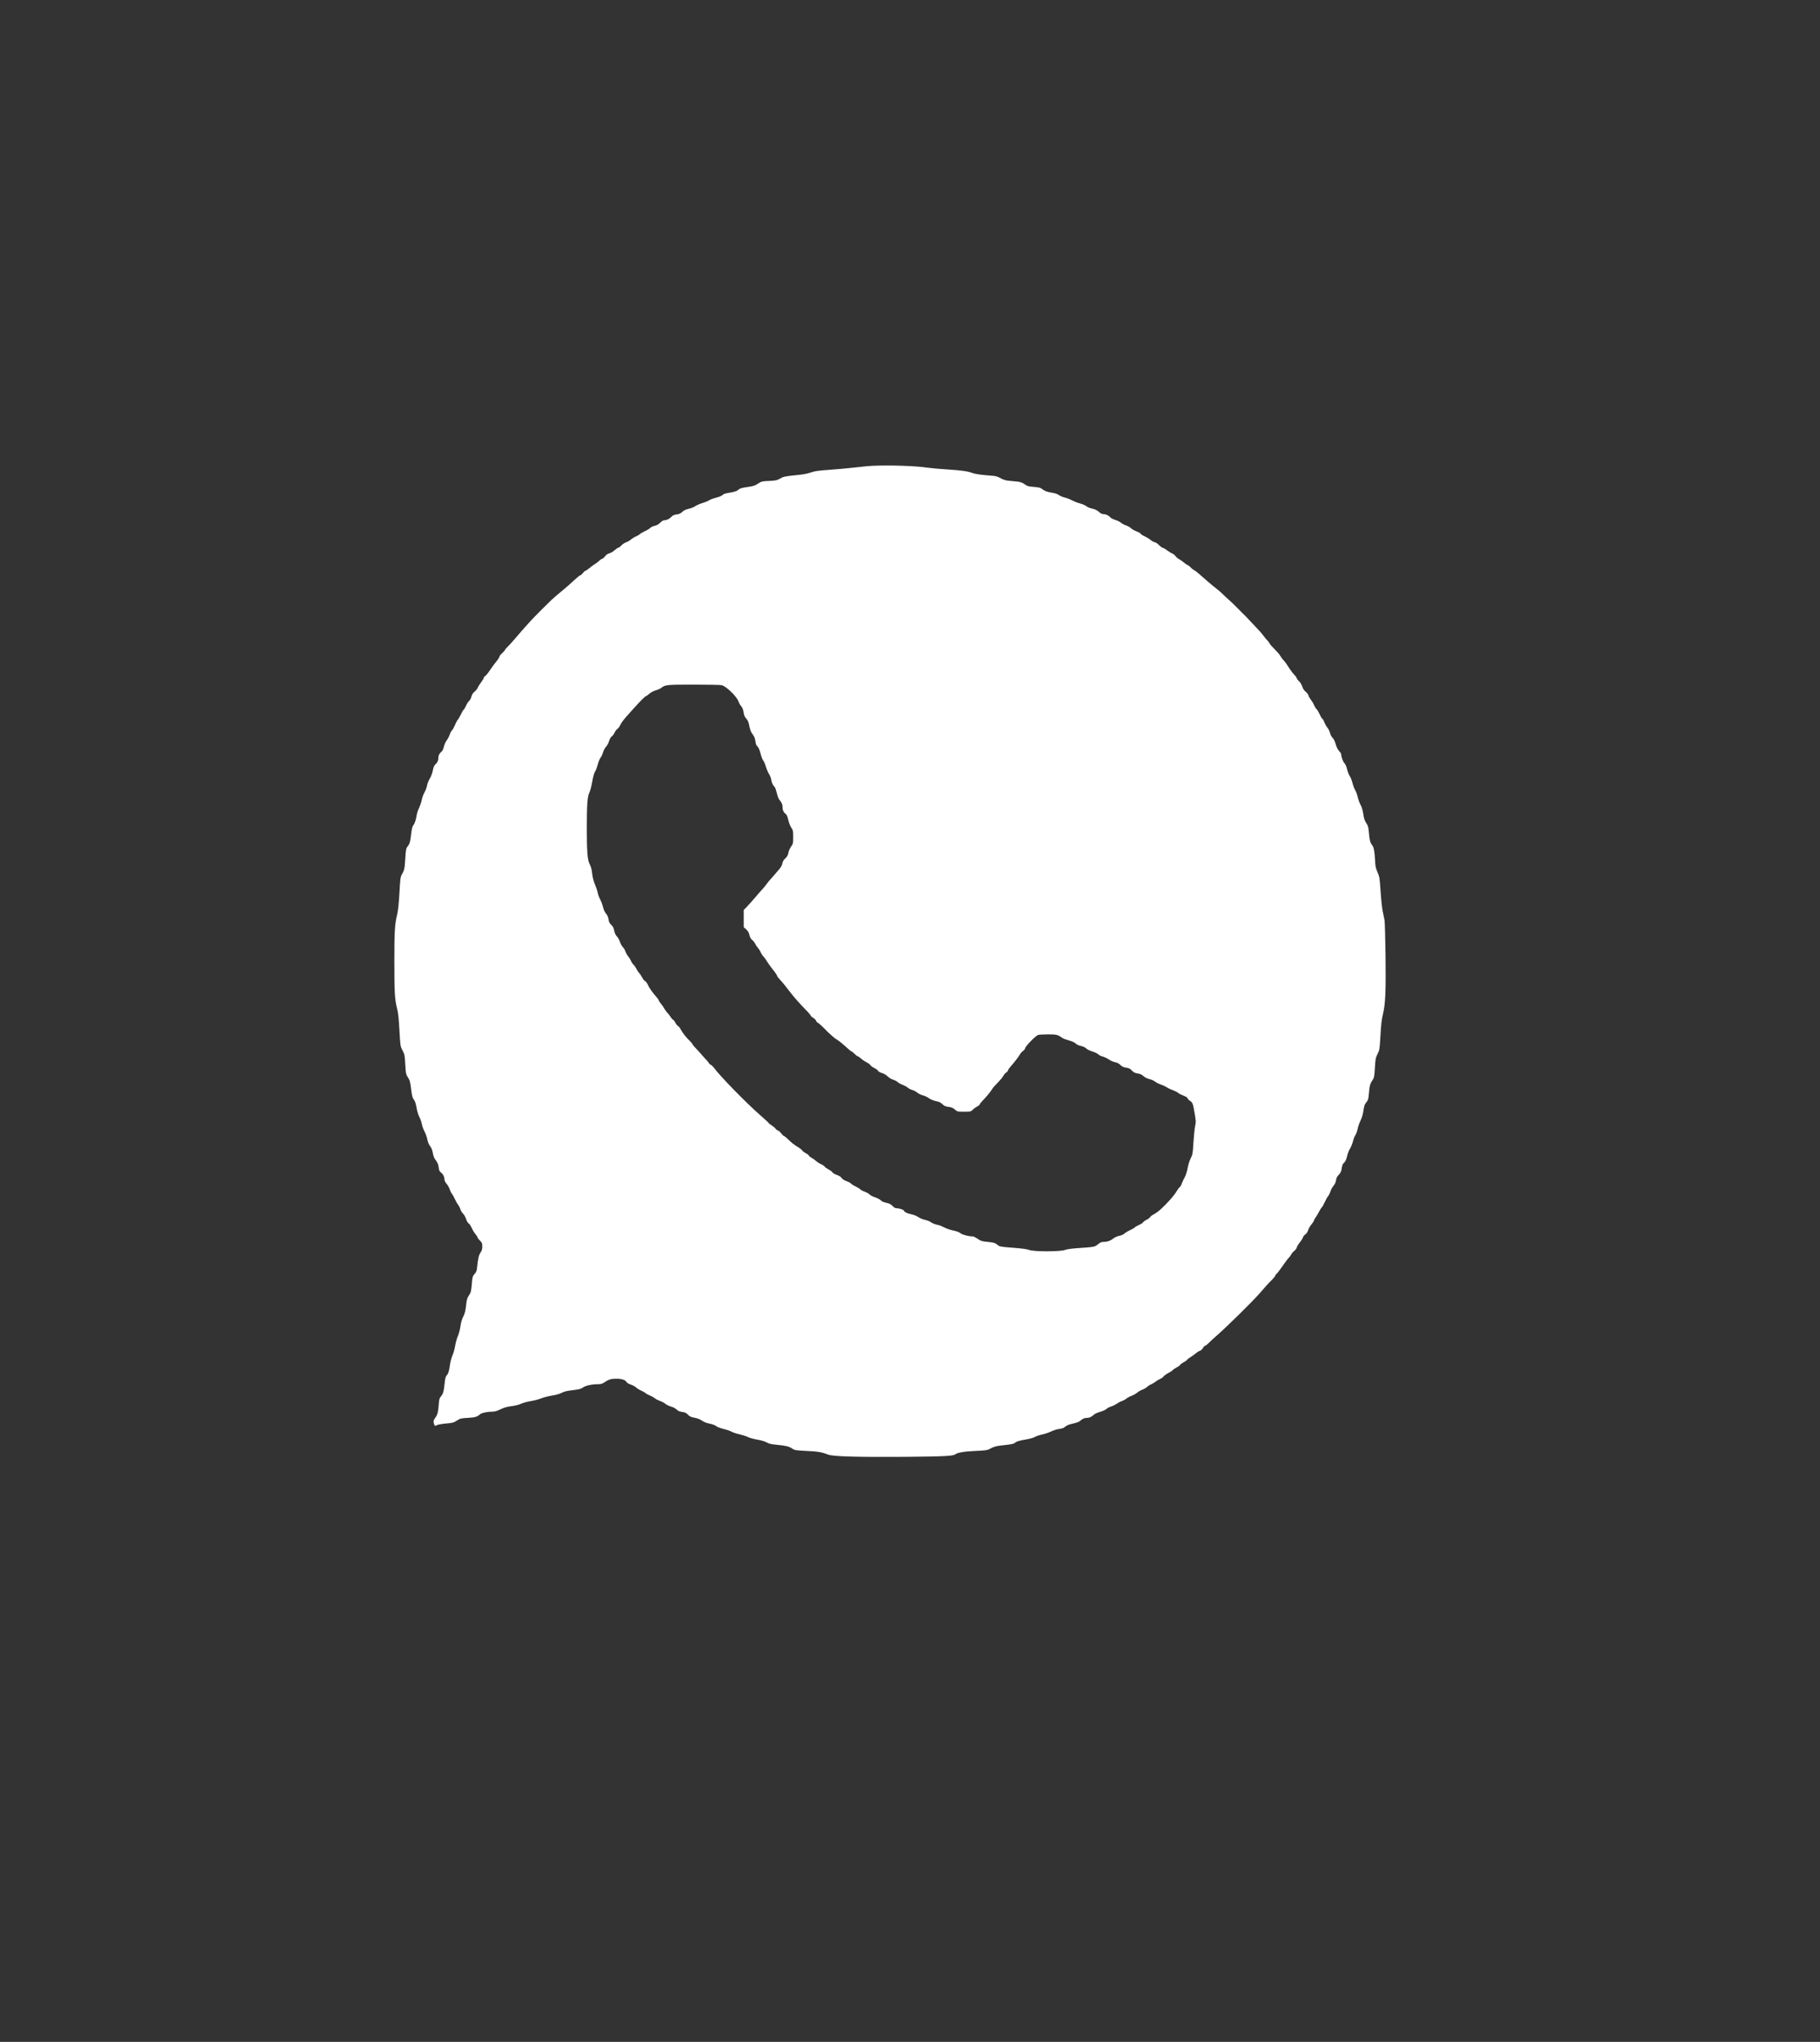 <?xml version="1.0" standalone="no"?>
<!DOCTYPE svg PUBLIC "-//W3C//DTD SVG 20010904//EN"
 "http://www.w3.org/TR/2001/REC-SVG-20010904/DTD/svg10.dtd">
<svg version="1.0" xmlns="http://www.w3.org/2000/svg"
 width="2649pt" height="2971pt" viewBox="0 0 2649 2971"
 preserveAspectRatio="xMidYMid meet">
<rect x="0" y="0" width="2649" height="2971" fill="#333333" stroke="none"/>
<g transform="translate(0,2971) scale(0.1,-0.1)"
fill="#ffffff" stroke="none">
<path d="M12700 22933 c-41 -2 -149 -12 -240 -23 -91 -11 -261 -27 -378 -35
-177 -13 -225 -19 -285 -41 -52 -18 -115 -29 -226 -39 -91 -9 -165 -21 -182
-30 -16 -8 -44 -23 -61 -32 -22 -11 -63 -18 -123 -20 -116 -5 -122 -6 -177
-43 -38 -26 -66 -34 -149 -46 -73 -10 -109 -20 -123 -33 -28 -26 -56 -36 -144
-51 -40 -6 -78 -17 -85 -24 -21 -21 -49 -33 -117 -51 -35 -9 -76 -25 -90 -35
-14 -10 -57 -27 -95 -39 -39 -11 -85 -32 -104 -45 -18 -14 -62 -31 -97 -39
-45 -11 -72 -24 -94 -45 -22 -22 -43 -32 -81 -37 -39 -5 -59 -15 -78 -36 -28
-30 -69 -49 -105 -49 -12 0 -37 -15 -55 -34 -22 -23 -50 -39 -81 -46 -27 -6
-57 -21 -67 -32 -10 -12 -43 -32 -73 -45 -30 -14 -64 -33 -75 -43 -11 -11 -38
-27 -60 -36 -22 -9 -54 -29 -72 -44 -17 -15 -48 -34 -69 -40 -21 -7 -52 -28
-70 -46 -17 -19 -38 -34 -46 -34 -7 0 -30 -16 -50 -34 -20 -19 -55 -40 -76
-46 -26 -6 -49 -22 -66 -45 -15 -19 -33 -35 -41 -35 -7 0 -26 -13 -42 -28 -15
-15 -46 -39 -68 -52 -22 -13 -56 -38 -76 -56 -20 -17 -45 -35 -56 -38 -11 -3
-29 -20 -41 -36 -13 -17 -28 -30 -35 -30 -7 0 -47 -33 -90 -72 -42 -40 -107
-98 -144 -128 -67 -55 -172 -144 -185 -158 -10 -10 -43 -43 -118 -116 -58 -58
-82 -81 -123 -124 -6 -7 -30 -32 -53 -55 -45 -47 -184 -205 -254 -288 -25 -30
-64 -73 -87 -95 -24 -23 -43 -46 -43 -51 0 -5 -18 -26 -40 -46 -22 -19 -40
-42 -40 -50 0 -8 -15 -33 -32 -55 -40 -48 -94 -122 -128 -174 -14 -21 -35 -45
-47 -54 -13 -8 -23 -21 -23 -29 0 -7 -16 -35 -36 -61 -20 -26 -43 -62 -50 -80
-8 -18 -29 -44 -47 -58 -22 -17 -36 -39 -45 -71 -6 -25 -22 -53 -33 -63 -12
-9 -32 -40 -45 -69 -12 -28 -28 -54 -34 -58 -7 -4 -25 -34 -40 -67 -16 -33
-37 -70 -48 -82 -10 -11 -29 -47 -41 -78 -13 -31 -31 -64 -41 -73 -11 -10 -26
-39 -35 -66 -9 -26 -29 -63 -44 -83 -15 -19 -33 -59 -40 -90 -8 -35 -21 -62
-35 -73 -31 -25 -46 -55 -46 -93 0 -37 -14 -68 -45 -95 -16 -14 -27 -41 -35
-85 -7 -38 -25 -88 -45 -120 -18 -30 -36 -75 -39 -100 -4 -24 -20 -67 -35 -95
-16 -27 -35 -77 -41 -110 -7 -33 -25 -87 -40 -120 -16 -33 -32 -82 -36 -110
-9 -64 -30 -124 -51 -147 -11 -13 -21 -54 -29 -126 -13 -114 -21 -142 -55
-183 -18 -22 -22 -47 -29 -160 -10 -157 -14 -179 -48 -237 -23 -40 -26 -59
-38 -275 -9 -156 -20 -258 -33 -313 -35 -144 -41 -239 -41 -684 0 -453 6 -552
40 -685 15 -57 25 -147 34 -315 13 -234 14 -235 46 -296 30 -57 32 -70 39
-202 7 -126 10 -145 33 -179 34 -53 38 -64 53 -187 9 -75 19 -117 32 -135 26
-35 32 -52 49 -143 8 -42 25 -96 38 -120 13 -23 30 -70 36 -103 7 -33 24 -82
40 -110 15 -27 33 -78 40 -113 8 -39 23 -76 40 -98 18 -22 32 -55 39 -95 6
-34 18 -73 28 -87 45 -62 52 -79 59 -130 5 -43 12 -57 35 -74 29 -22 49 -64
49 -104 0 -13 14 -39 30 -58 17 -19 38 -56 47 -83 8 -26 24 -57 34 -68 10 -11
27 -42 39 -70 12 -27 33 -65 47 -83 14 -18 29 -48 34 -67 5 -18 22 -46 38 -62
16 -15 36 -52 46 -81 9 -29 25 -57 37 -63 11 -6 31 -36 45 -67 13 -31 38 -71
54 -89 16 -19 29 -39 29 -46 0 -7 16 -28 35 -47 31 -30 35 -40 35 -86 0 -39
-6 -60 -26 -90 -25 -37 -36 -82 -50 -217 -4 -46 -12 -66 -36 -93 -28 -32 -32
-44 -39 -132 -10 -123 -14 -138 -47 -186 -22 -32 -29 -58 -38 -142 -9 -80 -19
-117 -41 -161 -20 -39 -34 -86 -41 -142 -7 -46 -23 -108 -36 -138 -14 -29 -32
-93 -40 -141 -8 -49 -26 -113 -40 -143 -13 -30 -30 -90 -36 -134 -13 -97 -25
-133 -50 -160 -14 -15 -21 -45 -29 -121 -12 -114 -21 -144 -55 -185 -20 -23
-25 -44 -30 -116 -8 -109 -18 -149 -51 -193 -27 -37 -30 -55 -15 -95 9 -25 11
-25 39 -11 15 8 76 19 134 24 95 8 111 12 158 43 49 31 60 34 158 39 105 6
137 15 177 51 23 21 103 39 177 39 37 0 69 9 121 34 52 25 95 38 160 46 53 7
111 21 140 35 28 13 92 31 142 39 50 8 119 26 152 40 34 14 103 32 154 40 58
9 112 24 143 40 38 20 79 30 162 39 91 11 118 18 150 40 40 28 129 47 219 47
39 0 61 6 90 26 62 43 99 54 174 54 78 0 133 -18 149 -48 6 -11 34 -28 61 -37
28 -9 63 -28 78 -42 15 -14 47 -34 72 -45 25 -11 54 -27 65 -37 11 -10 40 -26
64 -35 25 -10 57 -28 73 -41 15 -13 49 -30 75 -39 26 -9 61 -27 77 -41 15 -13
52 -31 82 -40 30 -8 67 -28 83 -44 21 -20 43 -30 82 -35 41 -6 59 -14 83 -40
25 -26 44 -35 96 -44 42 -8 78 -22 106 -41 26 -20 67 -36 114 -45 42 -9 82
-24 95 -36 11 -11 59 -29 105 -41 47 -11 100 -29 119 -40 18 -11 71 -29 118
-39 46 -11 102 -29 125 -41 22 -11 81 -27 132 -36 56 -9 108 -25 135 -40 33
-19 66 -27 145 -34 134 -13 179 -24 226 -55 38 -25 50 -27 213 -35 165 -8 218
-17 317 -55 71 -26 434 -36 1115 -31 570 5 699 12 730 37 31 25 132 42 290 49
129 5 177 11 200 24 73 40 103 48 225 61 88 9 136 19 148 29 26 24 68 37 167
53 49 8 106 24 125 35 19 12 66 28 105 36 38 8 97 27 130 43 33 16 78 31 100
35 74 11 83 15 114 40 20 17 56 31 108 42 48 10 88 25 103 38 36 32 64 45 100
45 36 0 65 13 100 45 14 13 57 33 96 44 39 11 79 30 89 41 9 10 40 27 69 36
28 9 65 28 82 40 17 13 50 31 74 39 25 9 54 25 66 36 12 11 45 29 75 40 29 11
67 33 85 49 18 15 50 33 71 40 21 7 52 25 68 40 17 15 45 33 64 40 18 8 46 24
61 37 16 13 44 30 63 38 19 8 44 25 54 39 11 13 42 35 69 49 28 14 56 33 64
42 7 9 32 26 54 37 23 12 47 29 54 40 7 10 31 27 52 38 21 11 43 26 47 33 4 8
28 27 53 42 25 15 60 41 78 56 18 16 43 31 57 35 13 3 33 21 44 40 11 19 26
34 33 34 7 0 31 19 54 42 23 24 62 60 86 80 163 141 559 530 663 652 65 77
120 137 173 189 23 24 42 48 42 53 0 6 10 19 21 30 12 10 37 42 55 69 58 84
114 159 128 170 7 6 20 25 30 42 9 18 30 42 46 54 16 12 32 34 35 49 3 14 23
47 44 73 21 25 41 57 45 71 3 14 19 34 36 46 18 13 33 36 40 60 6 21 26 57 45
80 18 22 37 50 41 63 3 12 16 36 29 52 12 17 34 53 48 82 15 28 32 55 38 58 6
4 24 37 41 74 16 36 38 75 49 87 10 11 25 41 33 67 8 26 28 63 44 82 20 23 33
50 38 81 5 35 16 56 40 81 21 21 35 47 39 70 12 74 16 85 41 108 18 17 30 45
41 92 8 37 26 85 40 105 14 21 34 70 45 109 10 40 27 82 37 95 10 13 24 51 31
86 7 35 26 89 42 122 16 32 34 86 39 120 16 103 19 114 49 151 24 30 29 47 35
127 9 111 17 140 51 190 24 35 28 51 35 168 9 146 10 155 45 226 22 44 26 73
34 210 13 221 18 267 40 361 35 148 43 324 37 837 -3 264 -10 504 -15 531 -5
28 -17 84 -26 125 -9 41 -23 170 -31 287 -13 200 -16 216 -45 283 -27 61 -32
87 -36 178 -6 126 -19 190 -43 217 -26 29 -39 78 -46 180 -6 71 -12 98 -30
125 -32 48 -41 73 -54 160 -7 43 -22 92 -36 117 -14 23 -32 72 -41 109 -8 37
-26 86 -39 108 -13 23 -31 70 -40 106 -8 36 -27 81 -40 100 -13 19 -30 63 -38
98 -9 41 -24 73 -41 91 -20 21 -46 97 -46 137 0 2 -14 19 -30 38 -19 21 -38
60 -49 100 -12 42 -28 75 -44 90 -15 14 -32 45 -38 72 -7 26 -24 61 -39 78
-14 17 -34 52 -44 79 -10 26 -22 47 -27 47 -6 0 -24 30 -41 68 -18 37 -38 71
-46 75 -7 5 -22 29 -33 53 -10 25 -32 61 -48 82 -16 20 -33 50 -37 65 -3 15
-21 39 -40 53 -22 17 -39 43 -50 77 -9 28 -29 61 -45 74 -15 13 -31 34 -35 46
-3 12 -21 36 -38 53 -17 17 -43 50 -59 75 -44 70 -74 112 -100 139 -13 14 -30
36 -37 50 -7 14 -26 39 -41 55 -101 105 -119 125 -119 133 0 4 -13 21 -28 38
-16 16 -42 47 -58 69 -16 22 -42 54 -57 70 -16 17 -67 71 -113 120 -47 50 -91
96 -98 104 -8 7 -25 25 -39 38 -13 14 -31 32 -40 40 -8 9 -26 27 -40 40 -13
14 -32 33 -41 42 -26 25 -100 94 -122 112 -10 10 -29 28 -41 40 -12 13 -47 44
-78 69 -98 77 -179 147 -284 240 -18 17 -46 37 -61 45 -16 8 -37 25 -47 37
-10 13 -30 28 -44 35 -15 6 -42 25 -60 41 -19 16 -49 37 -66 46 -18 9 -42 30
-54 46 -12 16 -34 33 -49 39 -15 5 -48 25 -74 45 -26 20 -54 36 -63 36 -8 0
-32 18 -54 40 -22 22 -48 40 -59 40 -10 0 -40 16 -65 36 -26 20 -67 44 -91 55
-25 10 -47 25 -50 33 -3 8 -32 24 -64 36 -32 12 -67 32 -78 45 -11 12 -42 30
-68 39 -27 9 -62 27 -78 41 -17 14 -54 33 -84 41 -30 9 -61 25 -70 36 -24 28
-66 48 -101 48 -21 0 -43 11 -68 34 -27 24 -55 37 -96 46 -31 6 -70 22 -85 35
-15 13 -56 31 -91 40 -35 9 -86 29 -115 44 -28 16 -75 34 -104 41 -29 7 -67
22 -86 35 -19 13 -47 25 -62 28 -16 4 -55 11 -86 17 -35 7 -71 22 -93 40 -31
25 -48 29 -126 36 -71 5 -97 11 -122 30 -54 39 -78 46 -187 54 -100 7 -128 15
-205 57 -16 9 -52 18 -80 20 -180 14 -260 25 -306 43 -66 24 -155 37 -374 51
-93 5 -217 17 -275 25 -179 26 -536 38 -800 27z m-2197 -3192 c67 -16 220
-163 246 -238 7 -21 21 -47 31 -58 27 -31 37 -56 45 -110 5 -35 16 -59 37 -81
23 -24 33 -49 44 -104 7 -40 22 -84 31 -98 44 -61 51 -77 58 -127 3 -30 13
-59 21 -66 23 -19 40 -57 58 -127 9 -35 25 -75 36 -89 11 -14 29 -57 40 -95
12 -38 32 -84 45 -103 13 -20 26 -54 30 -78 8 -48 26 -87 49 -106 8 -7 22 -46
32 -87 9 -43 26 -87 39 -102 34 -41 45 -67 45 -107 0 -42 14 -73 45 -97 16
-12 28 -40 39 -90 9 -40 29 -90 44 -112 25 -36 27 -47 27 -135 0 -92 -1 -98
-32 -141 -17 -25 -35 -65 -38 -90 -6 -34 -17 -53 -45 -80 -26 -25 -39 -46 -43
-73 -4 -25 -20 -55 -46 -85 -22 -26 -54 -63 -70 -82 -16 -19 -45 -52 -64 -72
-19 -20 -42 -50 -52 -65 -10 -15 -33 -44 -51 -63 -18 -19 -74 -82 -123 -140
-50 -58 -105 -120 -123 -137 l-33 -33 0 -125 0 -125 36 -33 c26 -24 40 -48 48
-85 9 -34 21 -56 37 -67 13 -8 33 -33 44 -54 11 -22 31 -51 44 -66 13 -14 30
-40 36 -58 7 -17 24 -44 38 -59 14 -15 35 -43 46 -61 27 -44 71 -106 119 -165
20 -26 37 -52 37 -59 0 -7 17 -30 38 -52 39 -41 89 -103 172 -211 45 -59 127
-150 238 -264 23 -24 42 -49 42 -54 0 -6 16 -19 35 -31 19 -11 40 -32 45 -46
5 -14 15 -25 21 -25 9 0 68 -53 129 -117 8 -9 22 -23 32 -31 9 -7 33 -30 54
-49 20 -19 49 -40 63 -48 26 -14 78 -56 162 -132 25 -24 50 -43 56 -43 5 0 24
-16 43 -35 19 -19 39 -35 46 -35 6 0 27 -14 45 -31 18 -17 54 -41 81 -55 26
-13 52 -32 57 -43 6 -10 31 -28 55 -40 25 -11 50 -30 56 -41 6 -12 30 -25 57
-33 28 -7 59 -26 82 -48 20 -20 55 -41 79 -48 24 -7 53 -22 64 -33 12 -12 44
-30 71 -40 28 -11 64 -30 79 -43 16 -14 46 -29 67 -35 21 -5 55 -23 74 -39 20
-16 58 -34 84 -40 26 -7 65 -25 87 -42 24 -17 63 -33 100 -41 45 -8 68 -19 92
-43 26 -26 44 -34 89 -40 43 -5 65 -14 92 -38 36 -31 39 -32 134 -32 96 0 99
1 131 31 18 18 48 39 66 48 17 9 32 21 32 27 0 6 19 31 43 55 57 59 108 121
131 158 17 29 38 52 122 140 18 18 39 46 47 63 9 16 27 38 41 47 15 9 26 22
26 29 0 7 16 31 34 53 61 68 124 151 139 180 8 16 29 39 46 52 17 12 31 29 31
38 0 26 147 178 188 195 13 5 78 9 145 9 126 0 142 -4 209 -52 12 -9 56 -25
96 -36 44 -12 82 -29 97 -44 14 -15 47 -30 78 -37 33 -7 63 -21 77 -36 12 -13
52 -33 89 -44 37 -11 76 -30 86 -41 10 -11 39 -26 63 -32 24 -6 65 -25 91 -43
26 -18 67 -36 91 -40 29 -5 55 -18 77 -40 26 -25 47 -35 85 -40 41 -6 58 -14
82 -41 25 -27 43 -36 84 -43 38 -6 62 -17 85 -38 20 -19 52 -35 85 -43 29 -7
66 -23 82 -36 16 -14 55 -34 87 -44 32 -11 71 -30 86 -41 16 -11 54 -29 85
-40 31 -11 65 -28 77 -38 11 -11 46 -29 77 -41 35 -13 59 -28 63 -40 3 -11 19
-27 35 -37 30 -17 44 -44 54 -103 35 -195 35 -193 20 -270 -8 -41 -18 -149
-24 -240 -9 -154 -12 -169 -40 -225 -18 -36 -37 -96 -45 -144 -9 -52 -26 -103
-44 -135 -16 -28 -34 -68 -41 -88 -6 -21 -19 -44 -29 -50 -9 -7 -27 -31 -40
-53 -43 -73 -146 -189 -255 -286 -23 -20 -60 -46 -83 -58 -23 -11 -47 -29 -52
-39 -5 -10 -30 -29 -55 -41 -25 -13 -47 -30 -50 -37 -3 -8 -30 -25 -59 -38
-30 -13 -58 -29 -62 -36 -4 -6 -35 -24 -69 -40 -33 -15 -69 -37 -80 -48 -10
-12 -41 -26 -71 -32 -31 -6 -69 -23 -91 -40 -40 -33 -90 -50 -146 -50 -26 0
-47 -9 -77 -34 -46 -39 -53 -40 -291 -56 -90 -6 -162 -17 -190 -27 -68 -26
-455 -26 -520 0 -31 12 -105 22 -233 32 -139 10 -194 17 -210 29 -12 9 -32 23
-44 32 -13 9 -58 19 -111 24 -92 8 -106 13 -169 56 -20 13 -45 24 -56 24 -58
0 -150 24 -177 46 -18 16 -56 30 -106 40 -44 9 -101 29 -129 44 -27 15 -66 31
-85 35 -49 9 -91 26 -118 46 -13 10 -47 23 -77 29 -30 6 -73 24 -97 40 -24 16
-68 35 -98 41 -65 13 -105 32 -113 53 -6 16 -66 36 -109 36 -17 0 -38 12 -58
34 -25 26 -46 36 -90 45 -37 8 -65 20 -80 36 -13 13 -51 34 -86 45 -35 12 -70
30 -77 40 -7 10 -38 28 -69 40 -31 11 -62 28 -69 37 -7 8 -37 26 -65 40 -29
13 -60 33 -69 43 -10 11 -39 26 -66 35 -30 10 -56 27 -69 45 -13 18 -39 35
-71 45 -27 9 -55 26 -62 37 -7 11 -34 31 -60 44 -26 14 -50 31 -54 39 -3 8
-26 24 -52 36 -25 11 -59 33 -76 48 -16 16 -45 36 -63 45 -18 10 -36 24 -39
32 -3 8 -23 24 -44 34 -21 11 -44 29 -53 41 -8 12 -34 32 -57 46 -53 30 -100
67 -154 121 -23 23 -47 42 -53 42 -6 0 -25 18 -42 40 -17 22 -38 40 -45 40 -7
0 -24 12 -37 28 -12 15 -40 38 -60 51 -21 12 -38 26 -38 29 0 4 -57 57 -126
117 -206 180 -582 565 -672 688 -13 18 -34 38 -48 45 -13 7 -24 17 -24 21 0 5
-23 33 -51 62 -27 30 -65 71 -82 92 -18 20 -49 54 -69 75 -21 21 -38 42 -38
47 0 5 -17 26 -37 46 -56 54 -107 119 -132 166 -11 23 -30 47 -41 53 -11 6
-29 28 -40 49 -10 21 -26 41 -34 44 -8 3 -27 25 -42 49 -15 24 -33 46 -39 50
-7 5 -25 29 -41 55 -15 27 -40 63 -56 81 -15 18 -28 38 -28 44 0 6 -16 29 -36
52 -65 75 -104 131 -125 178 -12 26 -30 50 -40 53 -11 4 -30 28 -43 54 -14 26
-32 53 -41 61 -9 8 -27 34 -40 59 -12 25 -33 55 -45 66 -12 11 -28 34 -35 52
-8 18 -27 50 -43 70 -17 21 -35 54 -41 74 -6 20 -23 46 -36 59 -13 13 -32 46
-41 74 -9 28 -29 65 -45 81 -19 20 -32 48 -39 83 -7 40 -18 61 -43 85 -26 25
-35 43 -40 81 -5 32 -16 59 -35 81 -18 20 -35 57 -46 100 -9 38 -28 87 -41
109 -13 23 -29 66 -35 96 -6 30 -24 84 -40 120 -17 39 -33 97 -39 145 -11 88
-14 99 -43 162 -28 61 -37 188 -37 513 0 340 9 464 38 520 11 22 30 93 41 158
13 73 28 127 40 144 11 14 29 62 40 105 12 43 30 87 41 99 10 11 26 45 35 75
9 30 29 68 45 84 16 17 36 54 44 83 10 32 25 58 39 67 13 9 31 33 41 55 10 22
28 46 41 55 13 8 31 31 39 51 14 34 55 89 125 165 19 21 55 61 80 89 83 93
160 170 170 170 5 0 27 15 48 34 22 20 60 41 94 51 31 9 69 25 83 37 57 45 80
47 470 47 204 0 387 -3 408 -8z"/>
</g>
</svg>

